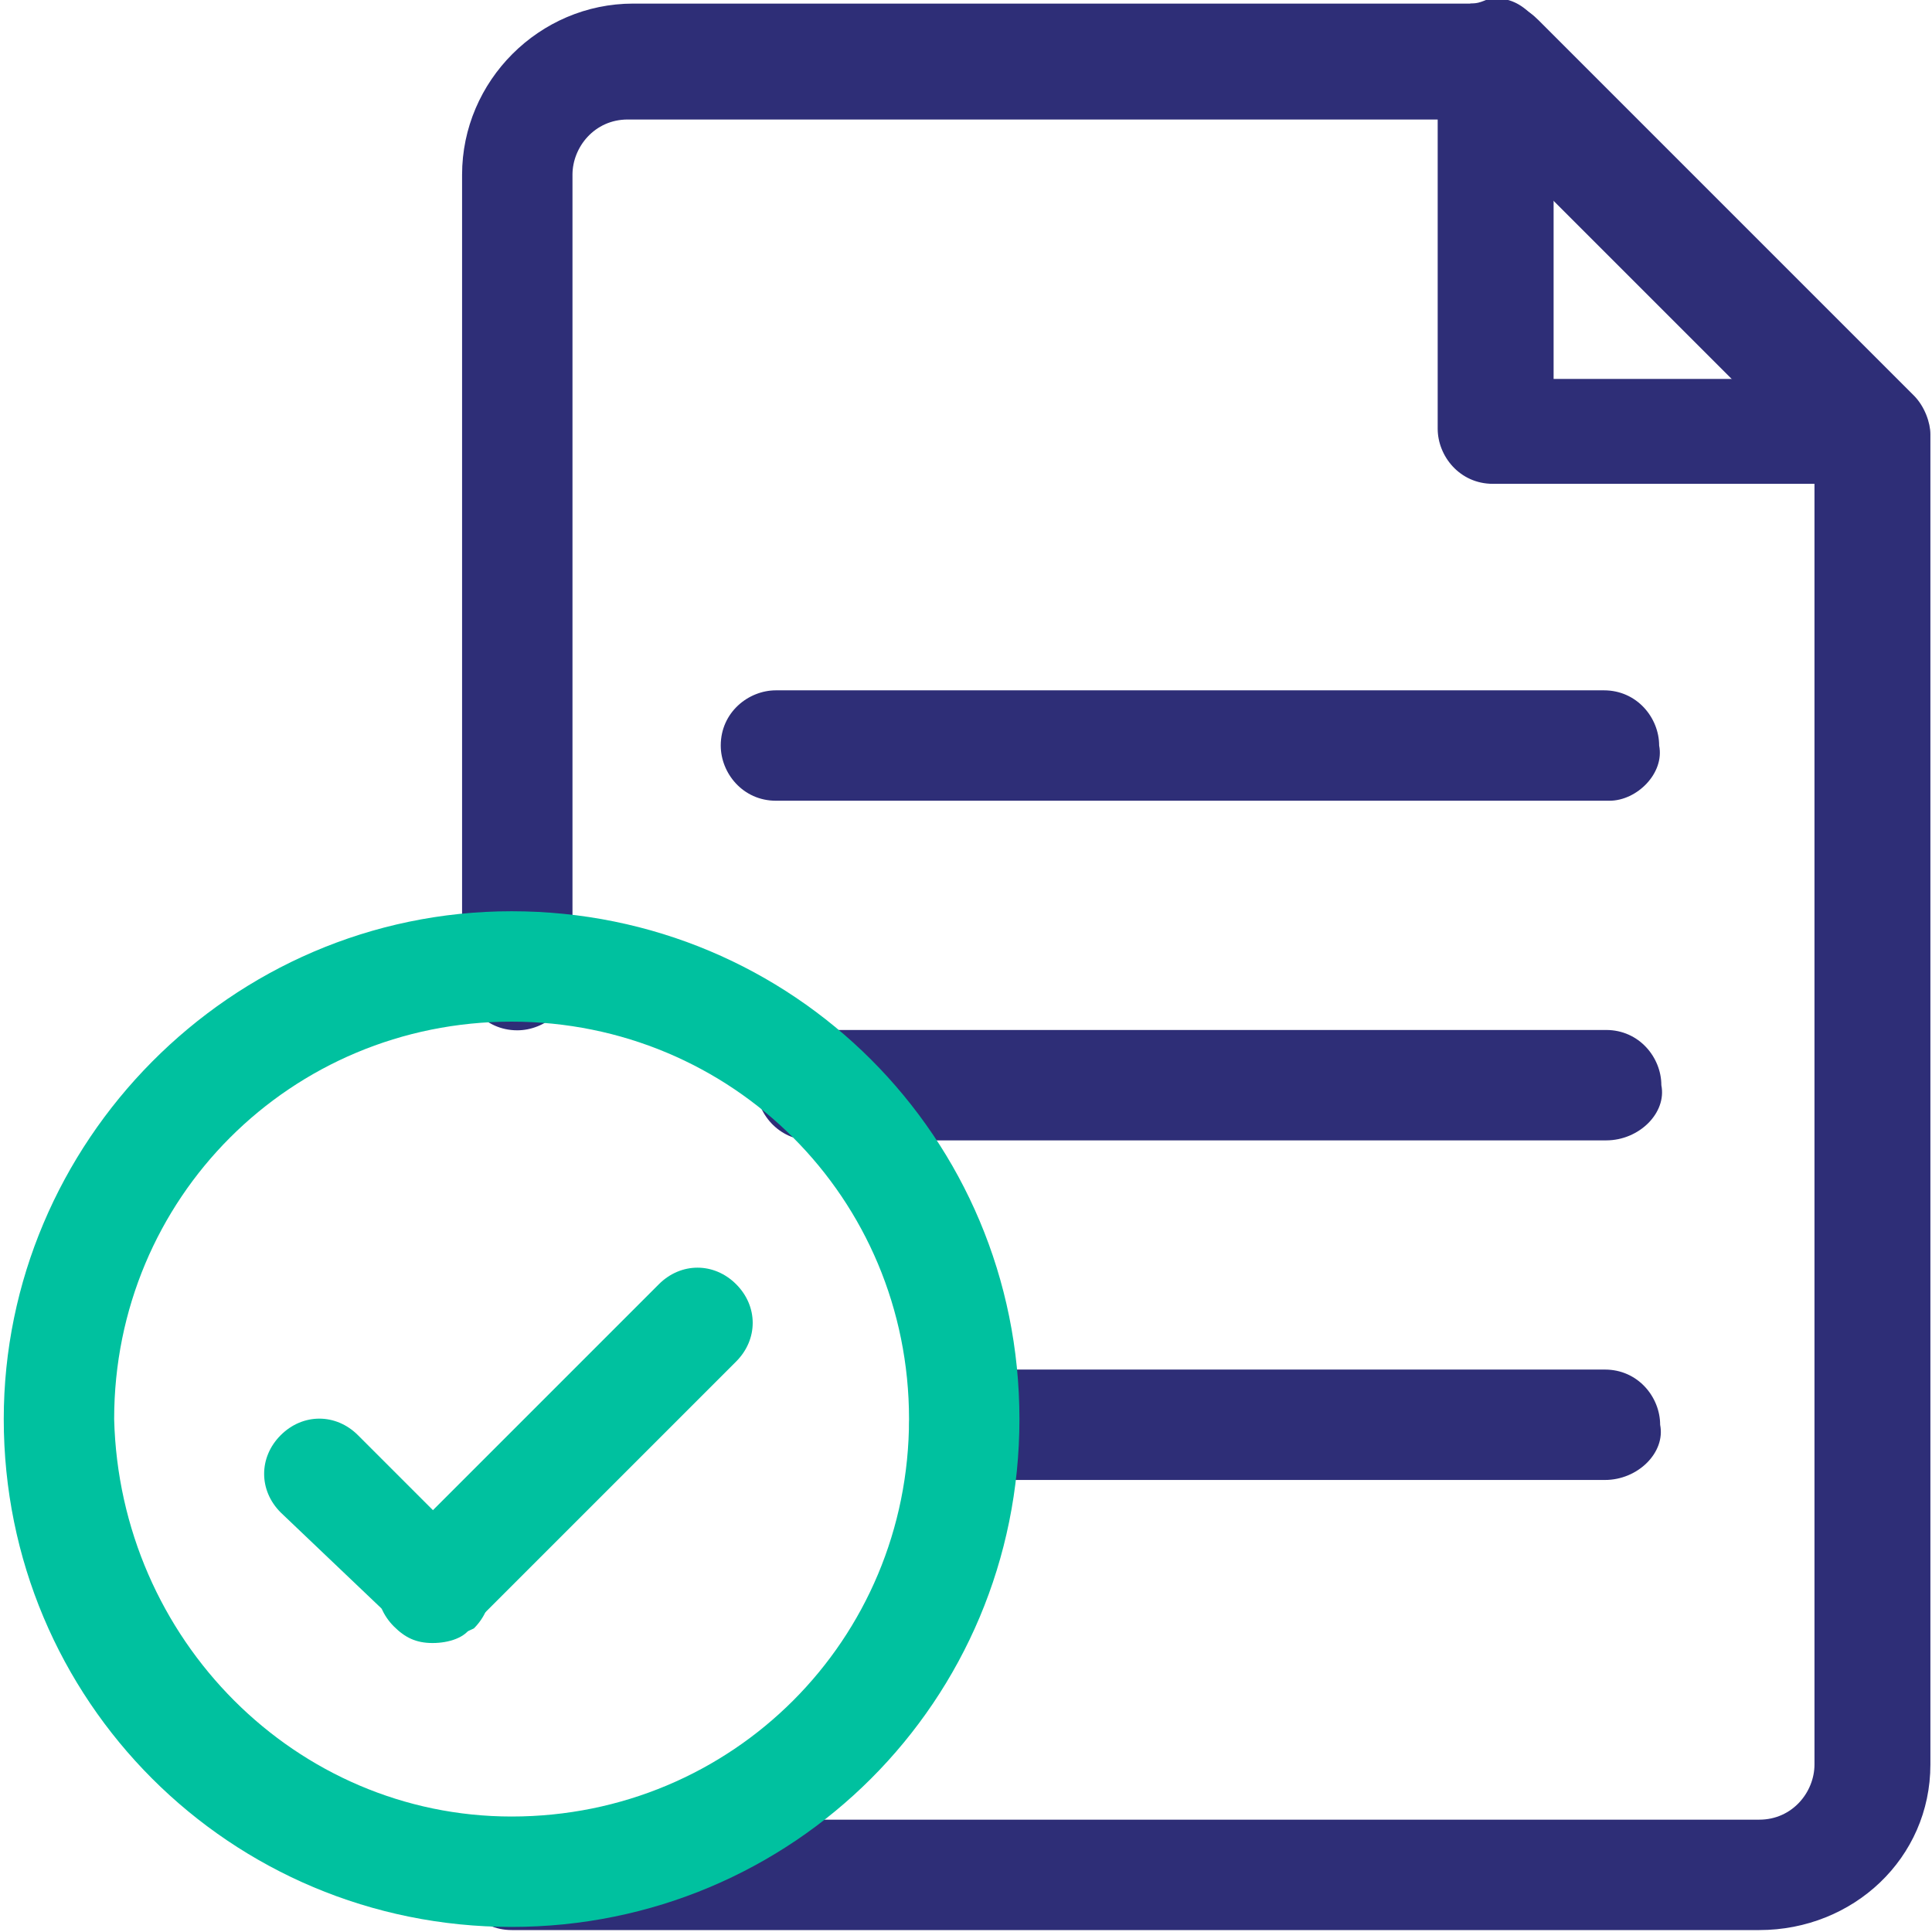 <?xml version="1.0" encoding="utf-8"?>
<!-- Generator: Adobe Illustrator 28.1.0, SVG Export Plug-In . SVG Version: 6.00 Build 0)  -->
<svg version="1.1" id="Layer_1" xmlns="http://www.w3.org/2000/svg" xmlns:xlink="http://www.w3.org/1999/xlink" x="0px" y="0px"
	 viewBox="0 0 35 35" style="enable-background:new 0 0 35 35;" xml:space="preserve">
<style type="text/css">
	.st0{clip-path:url(#SVGID_00000060014130667435314950000011781670309676437411_);}
	.st1{fill:#2E2E77;}
	.st2{fill:#00C19F;}
</style>
<g id="g1893" transform="translate(0 682.665)">
	<g>
		<defs>
			<rect id="SVGID_1_" y="-682.7" width="35" height="35"/>
		</defs>
		<clipPath id="SVGID_00000006699947540871621720000006546766553345099666_">
			<use xlink:href="#SVGID_1_"  style="overflow:visible;"/>
		</clipPath>
		
			<g id="g1907" transform="translate(8.271 0)" style="clip-path:url(#SVGID_00000006699947540871621720000006546766553345099666_);">
			<path id="path1909" class="st1" d="M23.6-647.7H1c-0.6,0-1-0.5-1-1l0,0c0-0.6,0.5-1,1-1c0,0,0,0,0,0h22.6c0.6,0,1-0.5,1-1v-23.6
				l-6.2-6.2H3.1c-0.6,0-1,0.5-1,1v14.5c0,0.6-0.5,1-1,1c0,0,0,0,0,0c-0.6,0-1-0.5-1-1v-14.5c0-1.7,1.4-3.1,3.1-3.1h15.7
				c0.3,0,0.5,0.1,0.7,0.3l6.8,6.8c0.2,0.2,0.3,0.5,0.3,0.7v24.1C26.7-649,25.3-647.7,23.6-647.7z"/>
		</g>
		
			<g id="g1911" transform="translate(26.045 0)" style="clip-path:url(#SVGID_00000006699947540871621720000006546766553345099666_);">
			<path id="path1913" class="st1" d="M1-682.7c0.3,0,0.5,0.1,0.7,0.3l6.8,6.8c0.3,0.3,0.4,0.7,0.2,1.1c-0.2,0.4-0.5,0.6-0.9,0.6H1
				c-0.6,0-1-0.5-1-1v-6.8c0-0.4,0.2-0.8,0.6-0.9C0.8-682.6,0.9-682.7,1-682.7z M5.4-675.8l-3.3-3.3v3.3L5.4-675.8z"/>
		</g>
		
			<g id="g1915" transform="translate(13.697 18.594)" style="clip-path:url(#SVGID_00000006699947540871621720000006546766553345099666_);">
			<path id="path1917" class="st1" d="M15.4-680.6H1c-0.6,0-1-0.5-1-1c0,0,0,0,0,0c0-0.6,0.5-1,1-1h14.4c0.6,0,1,0.5,1,1l0,0
				C16.5-681.1,16-680.6,15.4-680.6C15.4-680.6,15.4-680.6,15.4-680.6z"/>
		</g>
		
			<g id="g1919" transform="translate(13.057 12.441)" style="clip-path:url(#SVGID_00000006699947540871621720000006546766553345099666_);">
			<path id="path1921" class="st1" d="M16.1-680.6H1c-0.6,0-1-0.5-1-1c0,0,0,0,0,0c0-0.6,0.5-1,1-1h15c0.6,0,1,0.5,1,1c0,0,0,0,0,0
				C17.1-681.1,16.6-680.6,16.1-680.6C16.1-680.6,16.1-680.6,16.1-680.6z"/>
		</g>
		
			<g id="g1923" transform="translate(16.475 24.746)" style="clip-path:url(#SVGID_00000006699947540871621720000006546766553345099666_);">
			<path id="path1925" class="st1" d="M12.6-680.6H1c-0.6,0-1-0.5-1-1c0,0,0,0,0,0c0-0.6,0.5-1,1-1h11.6c0.6,0,1,0.5,1,1
				C13.7-681.1,13.2-680.6,12.6-680.6C12.6-680.6,12.6-680.6,12.6-680.6z"/>
		</g>
		
			<g id="g1903" transform="translate(0.068 16.543)" style="clip-path:url(#SVGID_00000006699947540871621720000006546766553345099666_);">
			<path id="path1905" class="st2" d="M9.2-682.7c5.1,0,9.2,4.1,9.2,9.2c0,5.1-4.1,9.2-9.2,9.2c-5.1,0-9.2-4.1-9.2-9.2
				C0-678.5,4.1-682.7,9.2-682.7z M9.2-666.3c4,0,7.2-3.2,7.2-7.2c0-4-3.2-7.2-7.2-7.2c-4,0-7.2,3.2-7.2,7.2
				C2.1-669.5,5.3-666.3,9.2-666.3L9.2-666.3z"/>
		</g>
		
			<g id="g1927" transform="translate(4.785 25.635)" style="clip-path:url(#SVGID_00000006699947540871621720000006546766553345099666_);">
			<path id="path1929" class="st2" d="M3.1-678.6c-0.3,0-0.5-0.1-0.7-0.3l-2.1-2c-0.4-0.4-0.4-1,0-1.4c0,0,0,0,0,0
				c0.4-0.4,1-0.4,1.4,0c0,0,0,0,0,0l2.1,2.1c0.4,0.4,0.4,1,0,1.4c0,0,0,0,0,0C3.6-678.7,3.3-678.6,3.1-678.6z"/>
		</g>
		
			<g id="g1931" transform="translate(6.836 22.9)" style="clip-path:url(#SVGID_00000006699947540871621720000006546766553345099666_);">
			<path id="path1933" class="st2" d="M1-675.8c-0.3,0-0.5-0.1-0.7-0.3c-0.4-0.4-0.4-1,0-1.4c0,0,0,0,0,0l4.8-4.8
				c0.4-0.4,1-0.4,1.4,0c0,0,0,0,0,0c0.4,0.4,0.4,1,0,1.4c0,0,0,0,0,0l-4.8,4.8C1.6-675.9,1.3-675.8,1-675.8z"/>
		</g>
	</g>
</g>
</svg>
